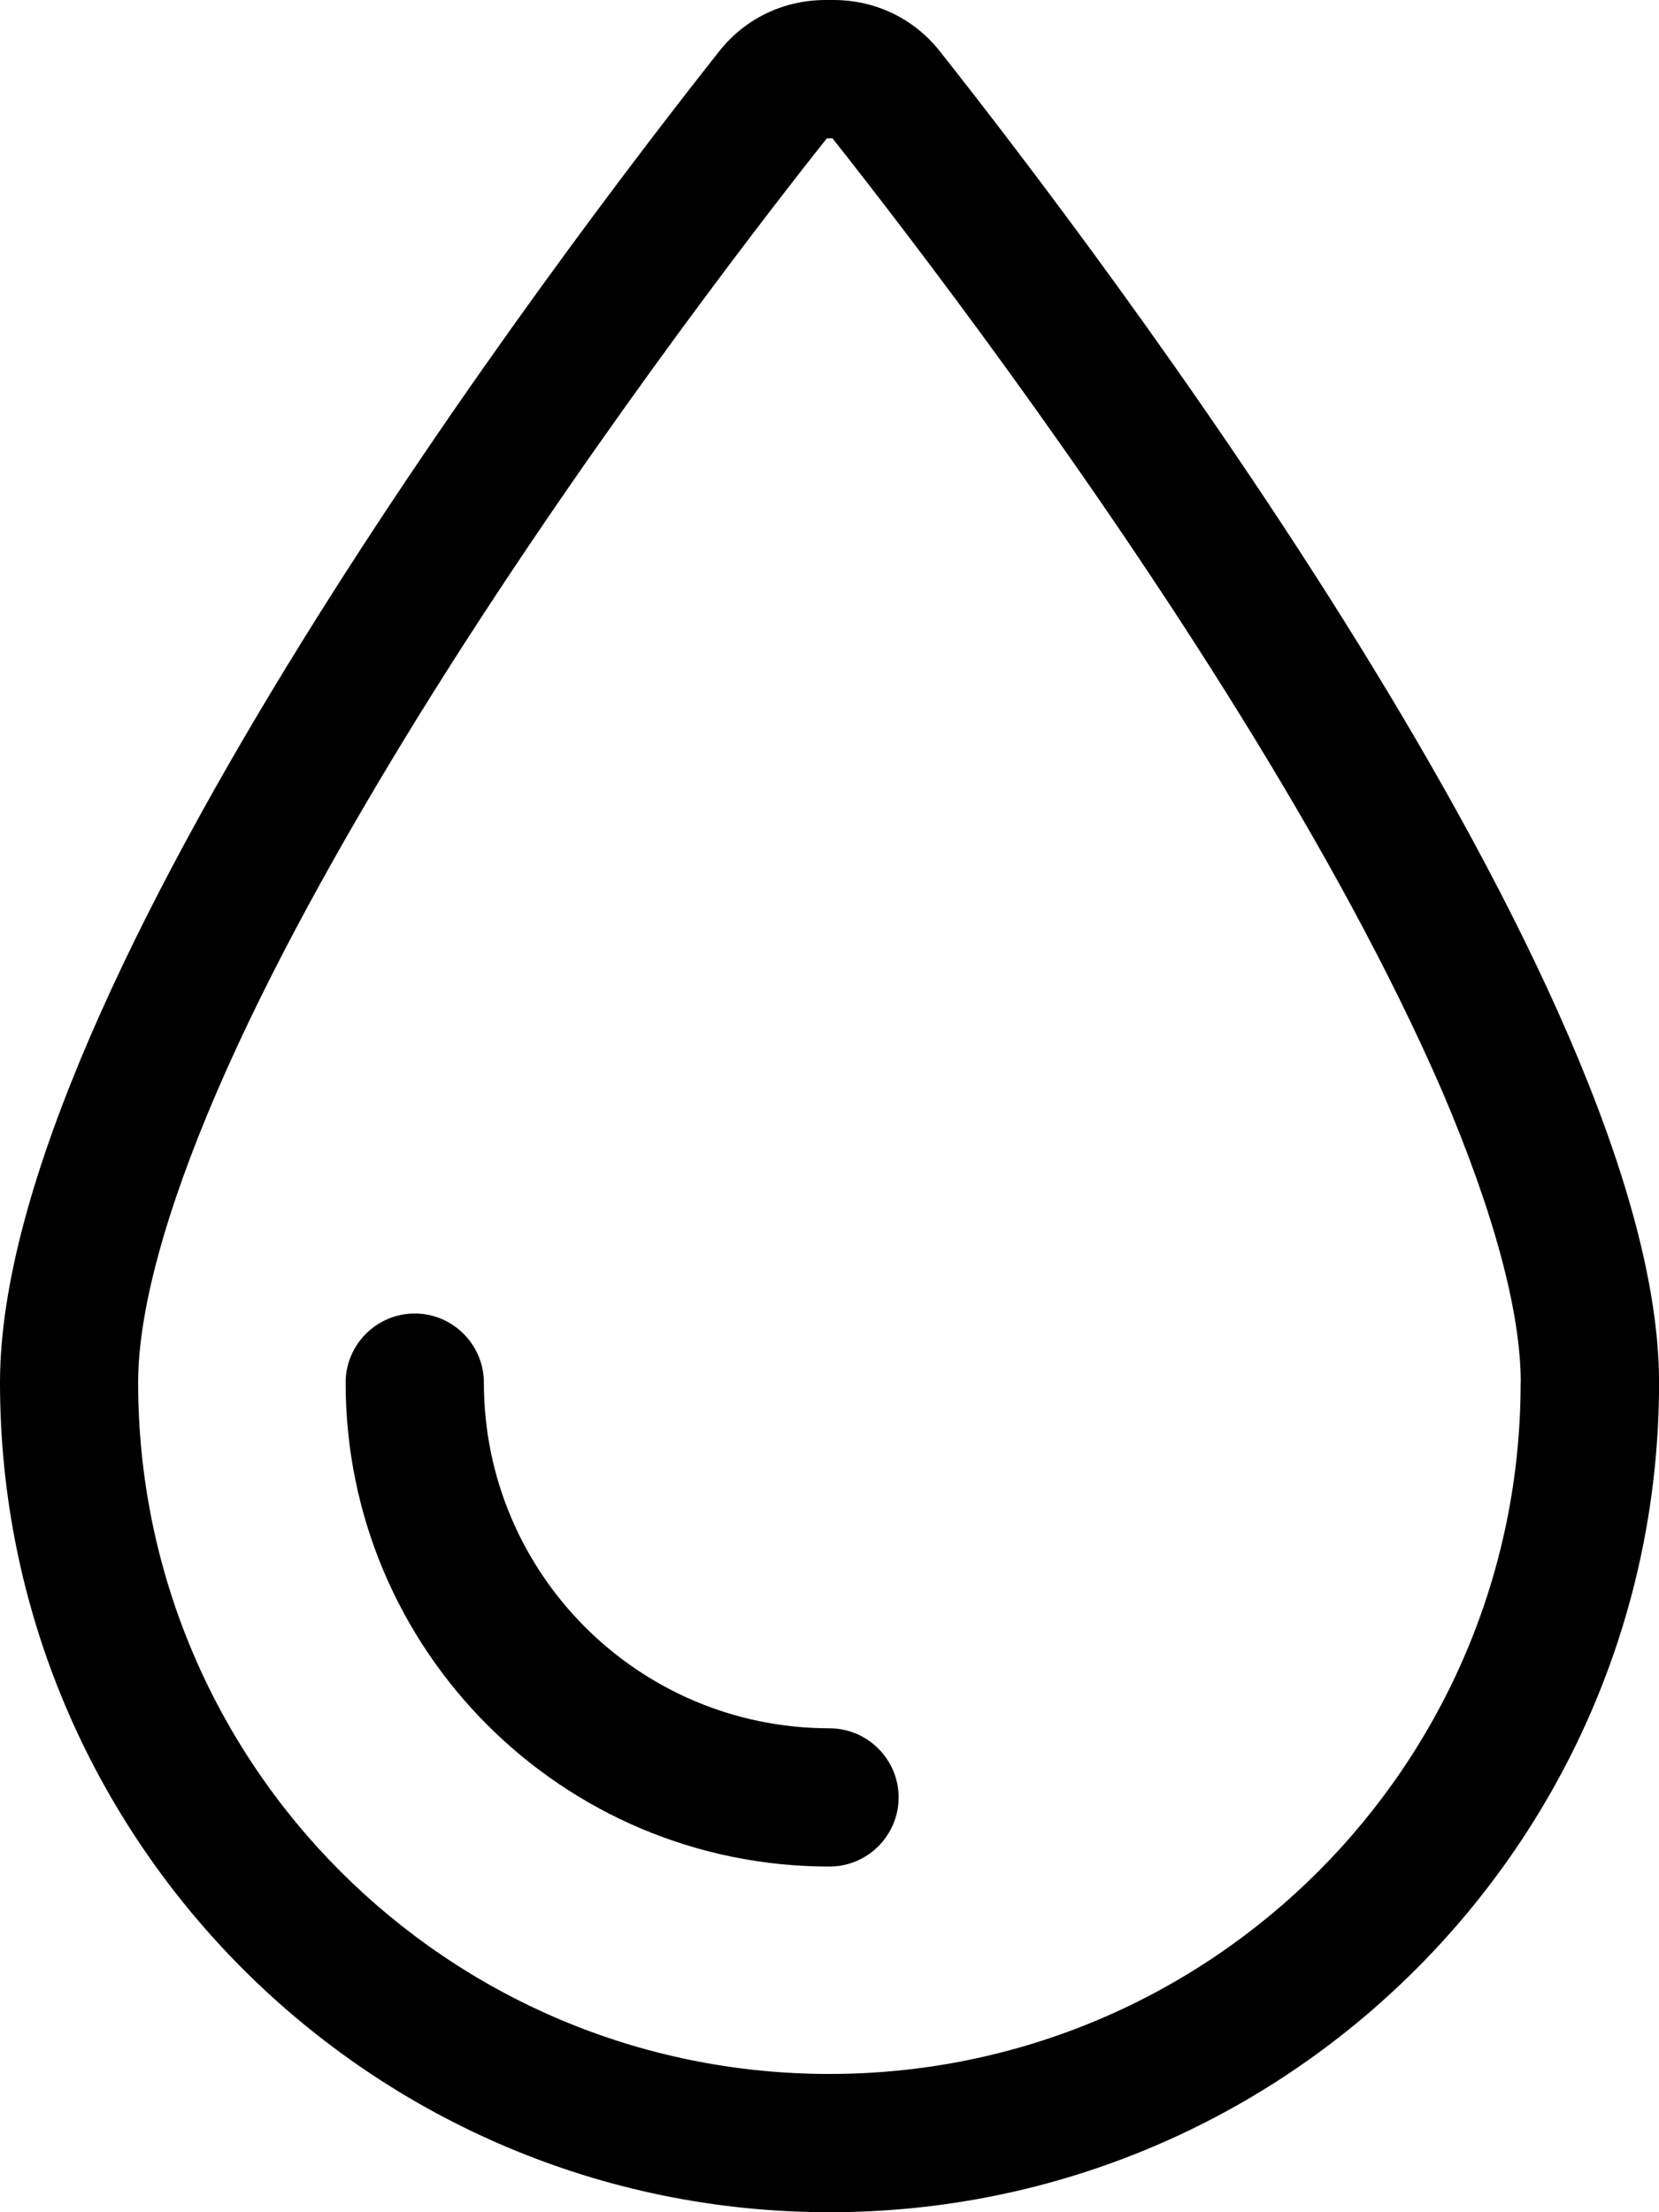 <?xml version="1.0" encoding="UTF-8"?>
<svg id="a" data-name="Ebene 1" xmlns="http://www.w3.org/2000/svg" viewBox="0 0 300 400">
  <path d="M130.16,9.14c4.69-5.86,11.64-9.14,19.14-9.14h1.41c7.5,0,14.45,3.28,19.14,9.14,28.44,35.94,130.16,169.61,130.16,240.86,0,82.81-67.19,150-150,150S0,332.81,0,250C0,178.75,101.72,45.08,130.16,9.14ZM275,250c0-12.66-4.77-30.62-14.22-52.73-9.38-21.64-22.27-45-36.41-67.81-28.05-45.31-59.69-86.56-73.83-104.45h-1.02c-14.14,17.81-45.78,59.14-73.83,104.45-14.14,22.89-27.11,46.25-36.41,67.81-9.53,22.11-14.3,40.08-14.3,52.73,0,69.06,55.94,125,125,125s125-55.94,125-125ZM150,312.5c6.88,0,12.5,5.62,12.5,12.5s-5.62,12.5-12.5,12.5c-48.36,0-87.5-39.14-87.5-87.5,0-6.88,5.62-12.5,12.5-12.5s12.5,5.62,12.5,12.5c0,34.53,27.97,62.5,62.5,62.5Z" style="fill: #000; stroke-width: 0px;"/>
</svg>